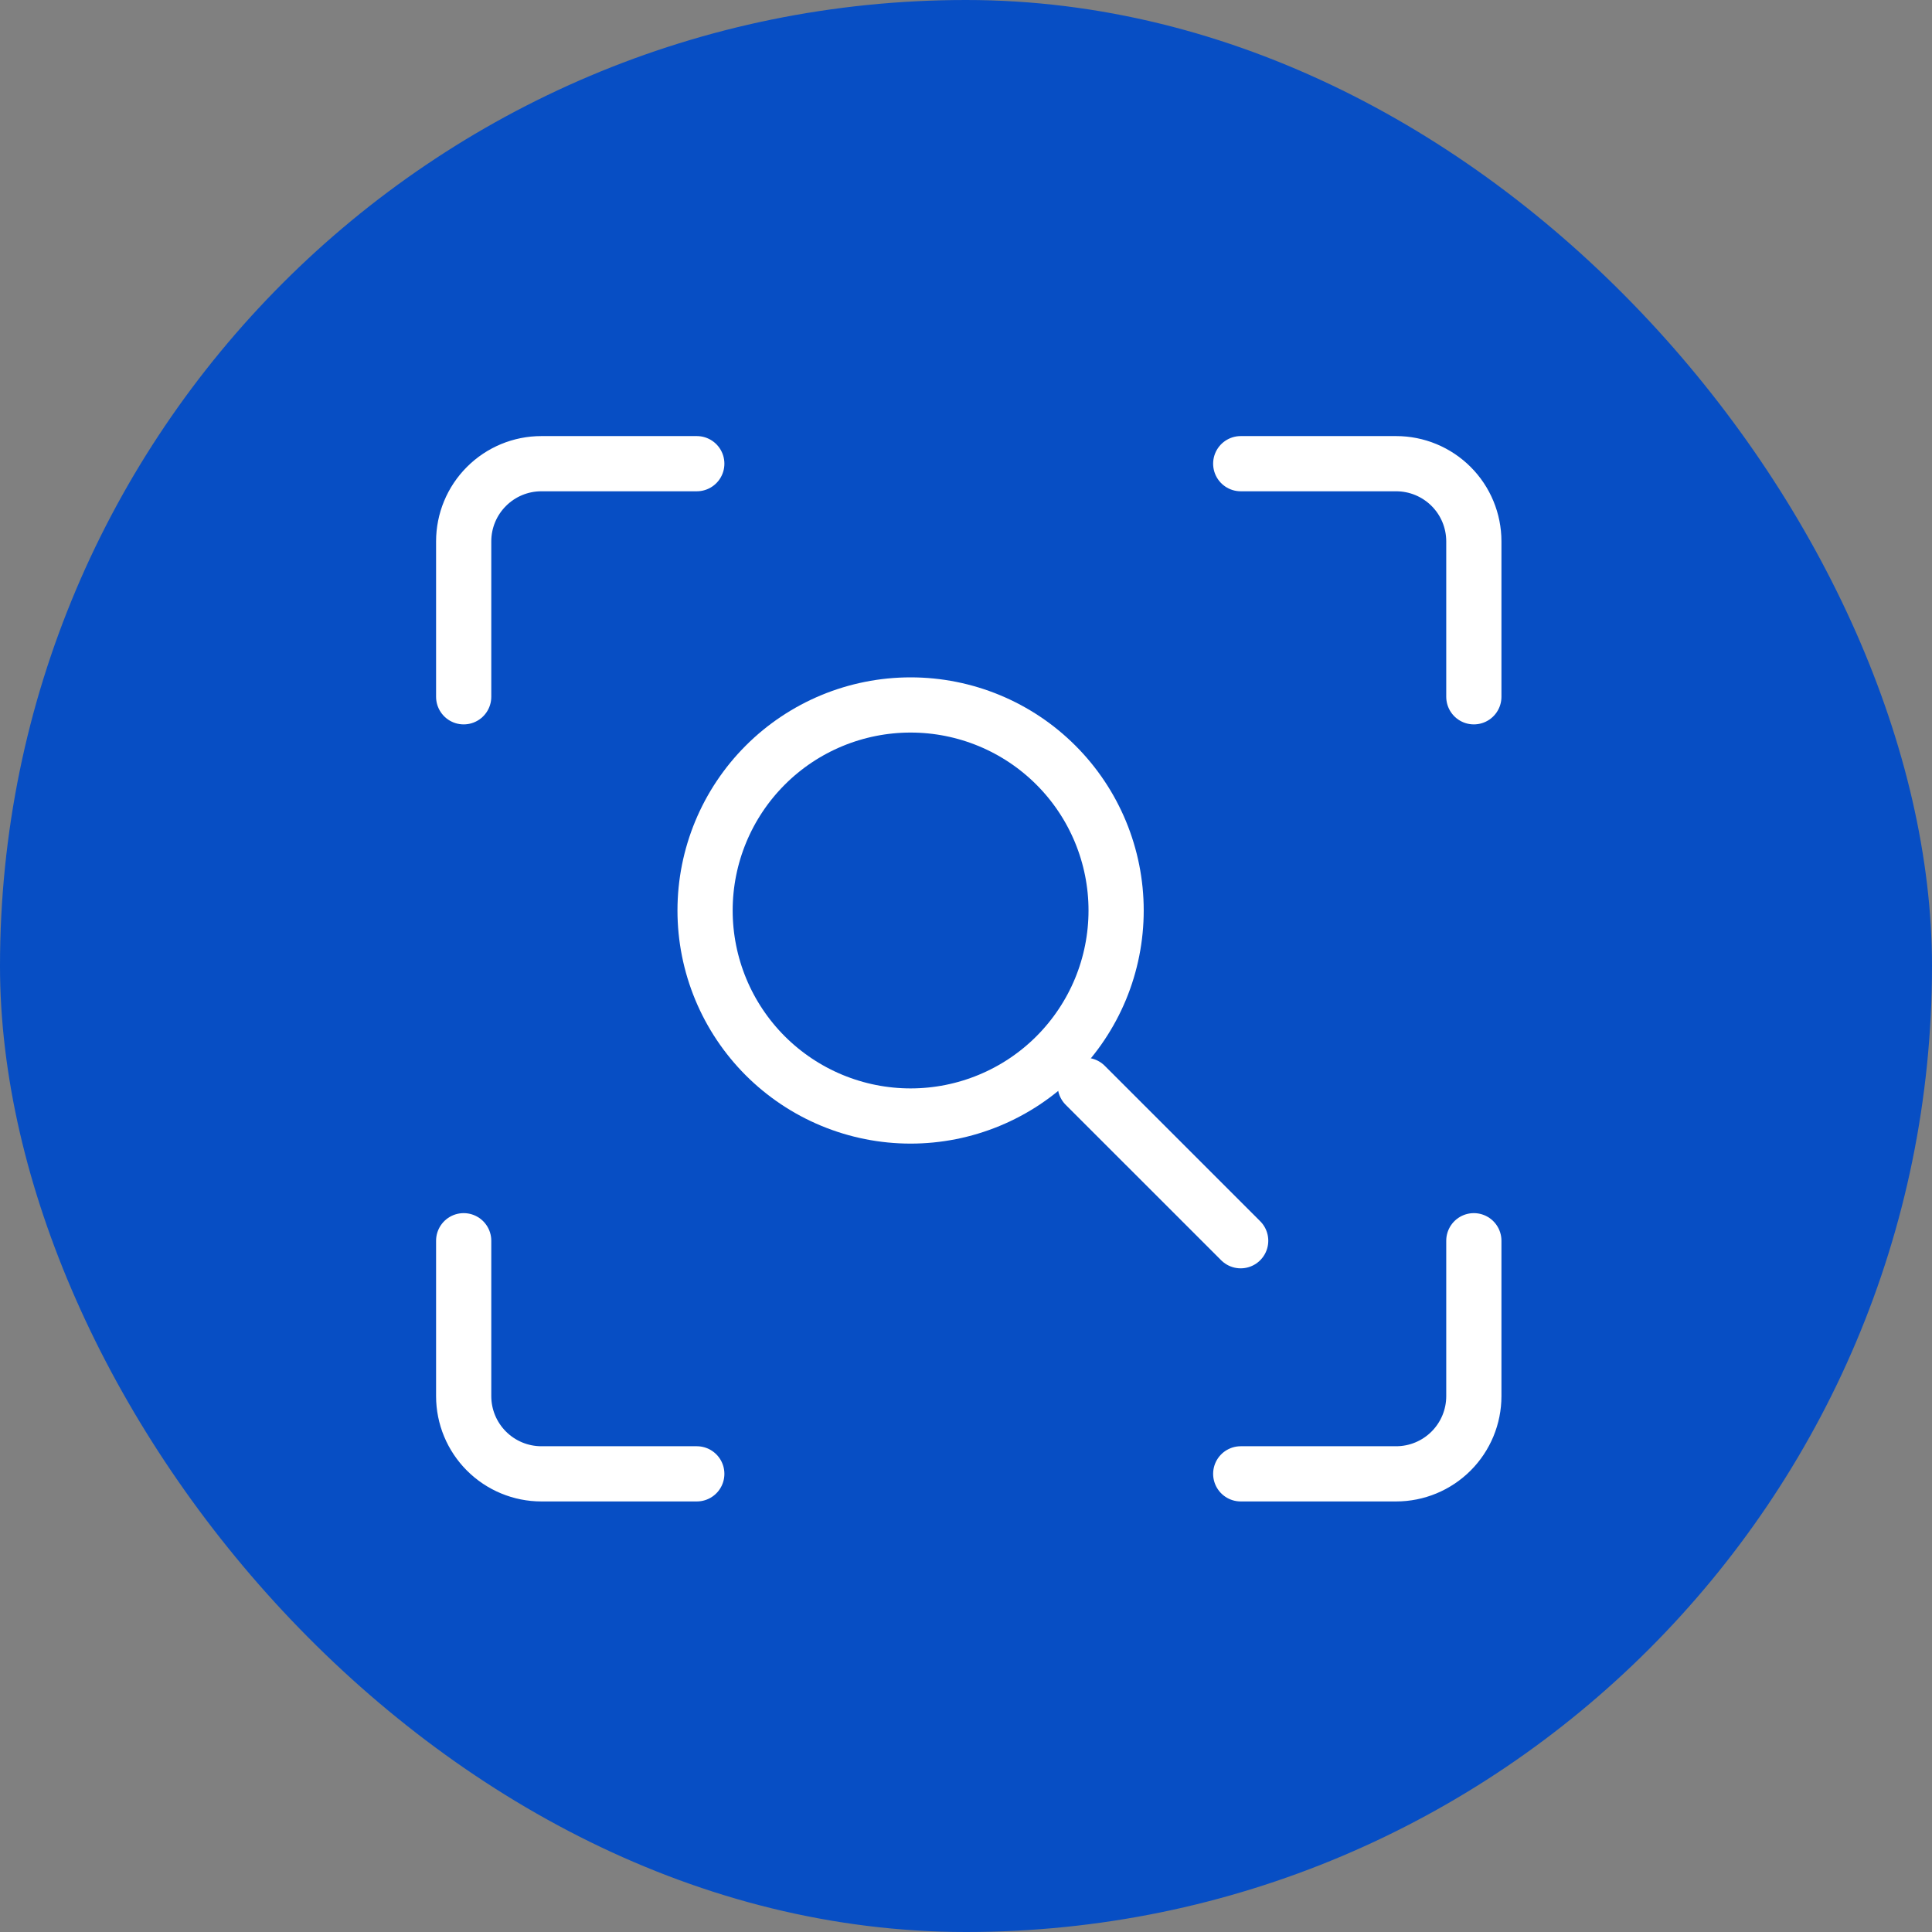 <svg xmlns="http://www.w3.org/2000/svg" width="70" height="70" viewBox="0 0 70 70" fill="none">
<rect x="0" y="0" width="70" height="70" fill="#808080" stroke="none"/>
<rect width="70" height="70" rx="35" fill="#074EC4"/>
<path d="M53.4 44.954V50.585C53.4 51.332 53.103 52.047 52.575 52.575C52.047 53.103 51.332 53.4 50.585 53.4H44.954M44.954 16.8H50.585C51.332 16.8 52.048 17.097 52.576 17.625C53.104 18.152 53.4 18.868 53.4 19.615V25.246M16.8 25.246V19.615C16.8 18.868 17.097 18.152 17.625 17.625C18.152 17.097 18.868 16.8 19.615 16.8H25.246M25.246 53.4H19.615C18.869 53.4 18.153 53.103 17.625 52.575C17.097 52.047 16.8 51.332 16.8 50.585V44.954" stroke="white" stroke-width="2" stroke-linecap="round" stroke-linejoin="round"/>
<path d="M32.993 25.542C34.968 25.542 36.862 26.326 38.258 27.723C39.655 29.119 40.439 31.013 40.439 32.988C40.439 33.966 40.247 34.934 39.873 35.838C39.498 36.741 38.95 37.562 38.258 38.254C37.567 38.945 36.746 39.494 35.842 39.868C34.939 40.242 33.971 40.435 32.993 40.435C32.015 40.435 31.047 40.242 30.143 39.868C29.24 39.494 28.419 38.945 27.727 38.254C27.036 37.562 26.487 36.741 26.113 35.838C25.739 34.934 25.546 33.966 25.546 32.988C25.546 31.013 26.331 29.119 27.727 27.723C29.123 26.326 31.018 25.542 32.993 25.542Z" stroke="white" stroke-width="2"/>
<path d="M39.32 39.323L44.952 44.954" stroke="white" stroke-width="2" stroke-linecap="round" stroke-linejoin="round"/>
</svg>